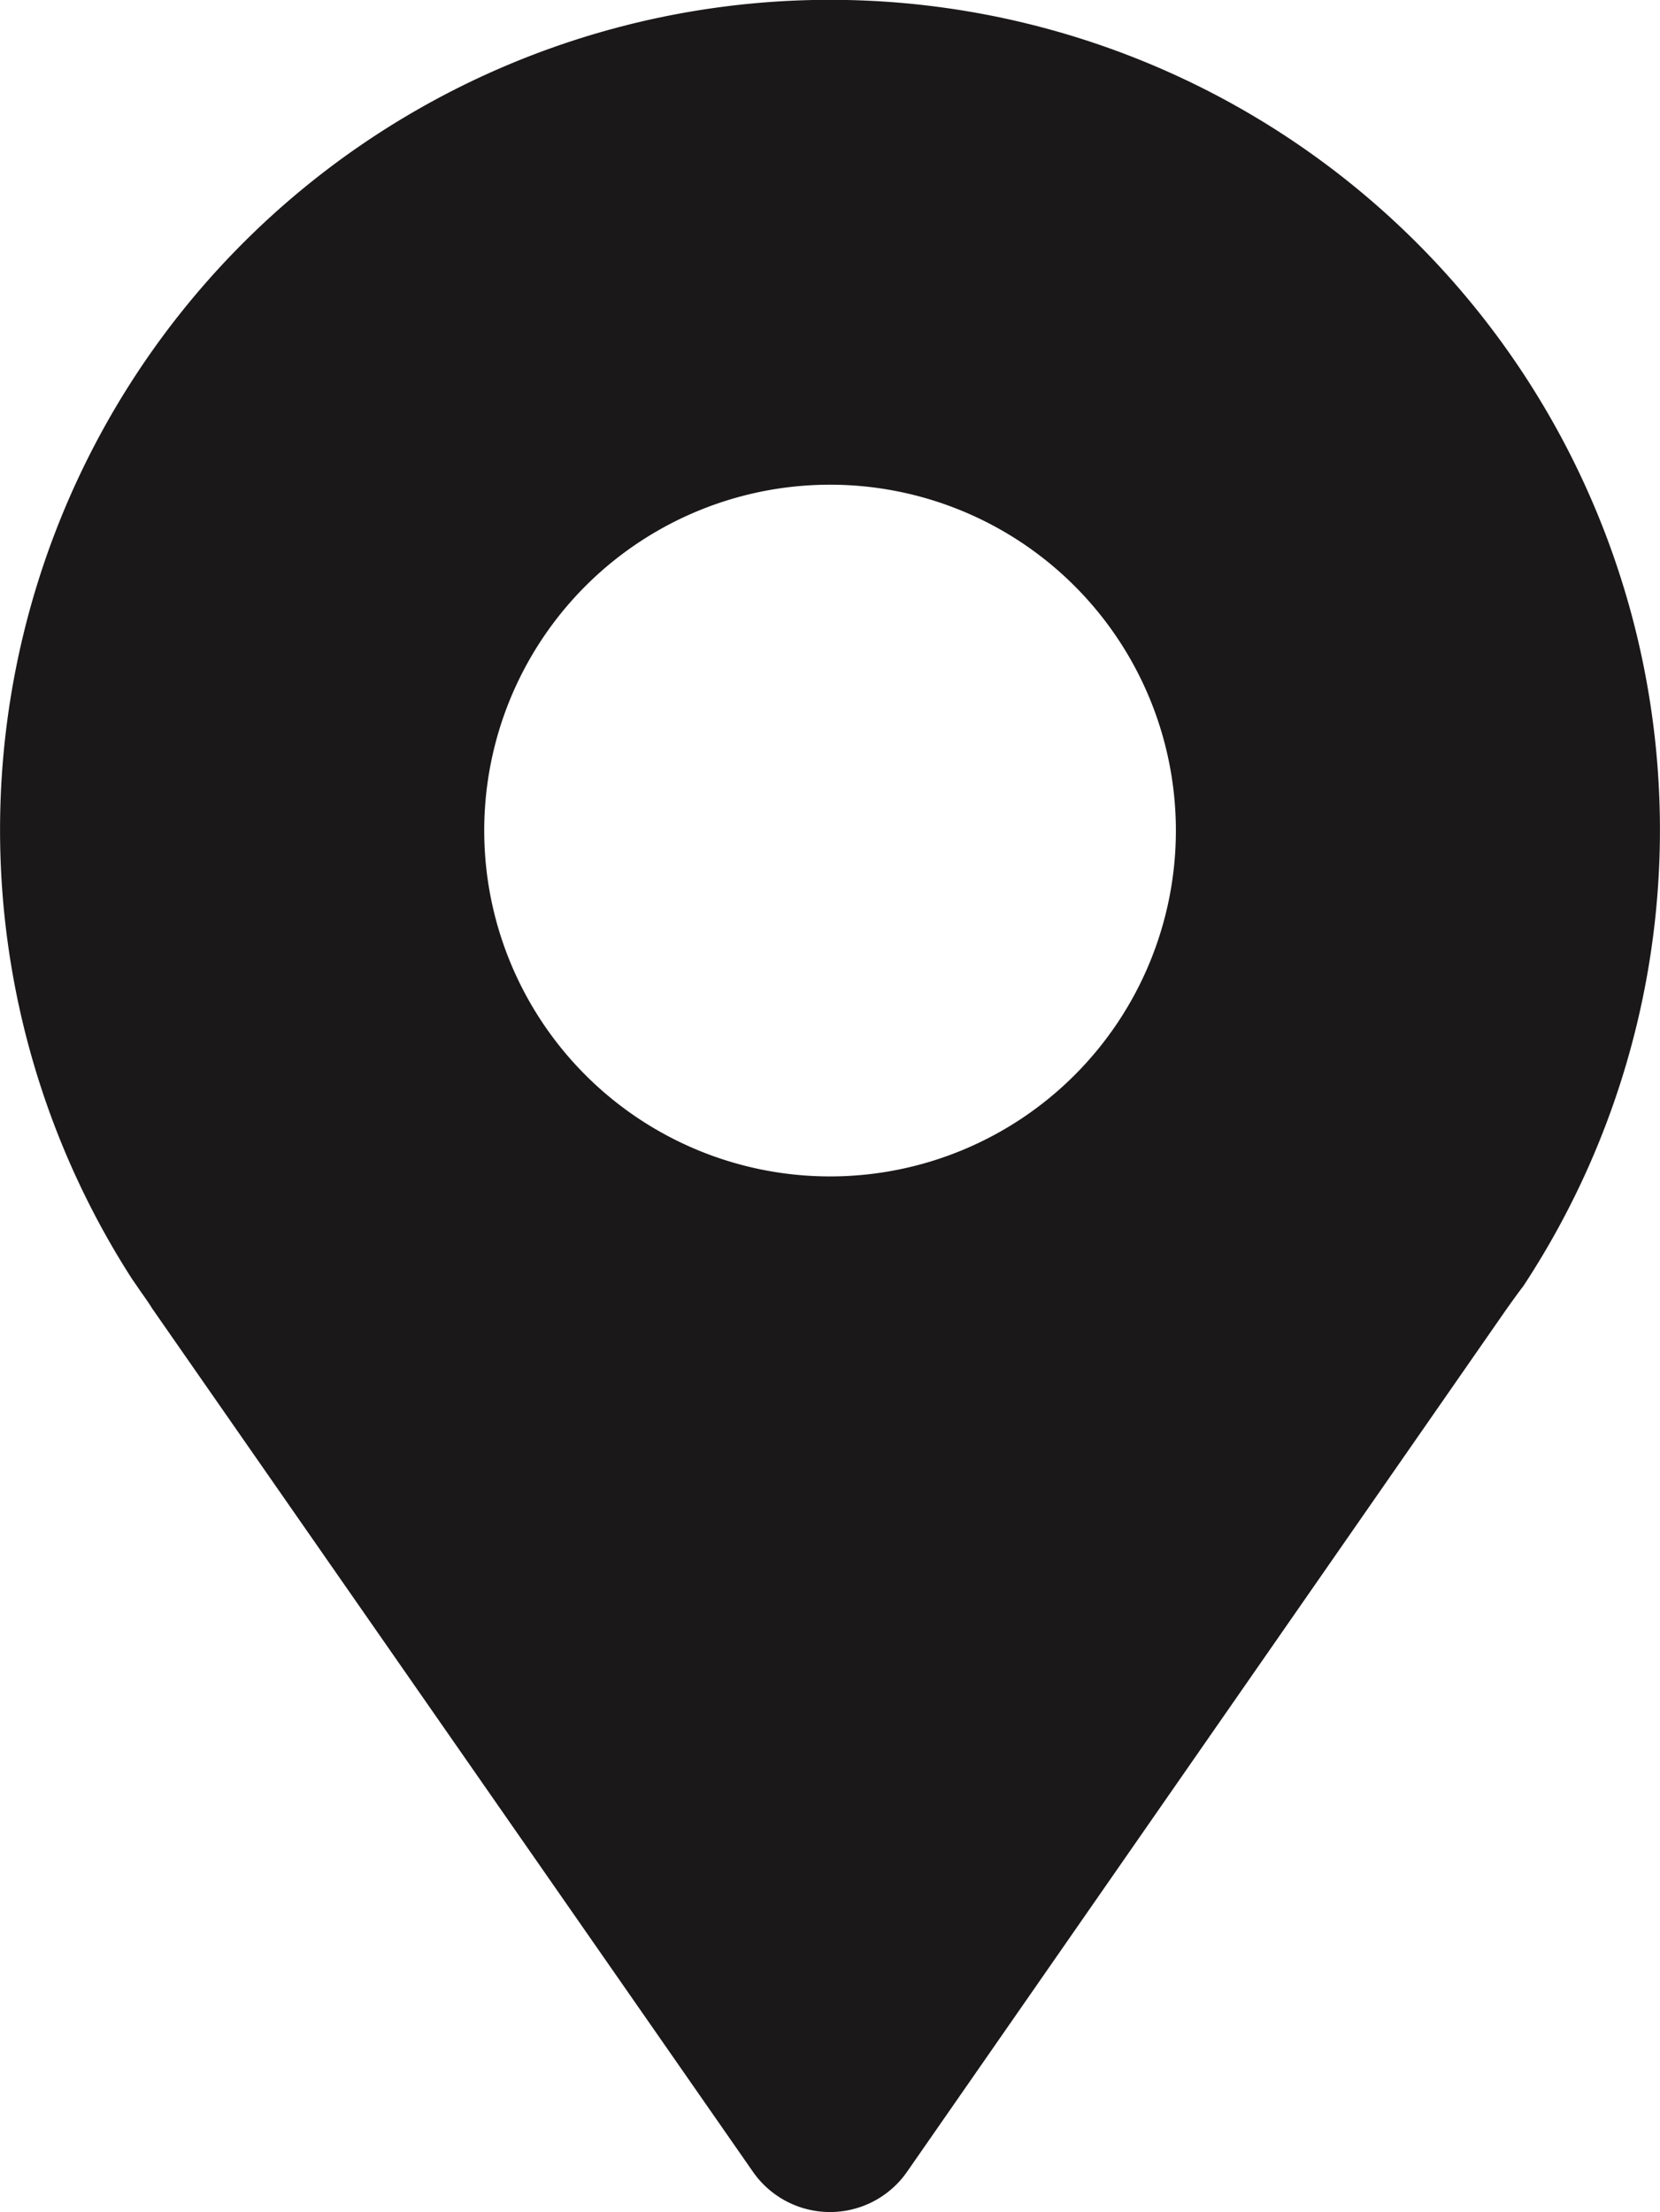 <svg xmlns="http://www.w3.org/2000/svg" width="15.509" height="20.665" viewBox="0 0 15.509 20.665">
  <g id="noun-pin-1015736" transform="translate(-13.994 -2.039)">
    <path id="Path_36851" data-name="Path 36851" d="M15.231,13.992l.039.056c.047.071.1.14.146.215l5.613,8.065a.877.877,0,0,0,1.439,0l5.6-8.058c.054-.075.106-.149.157-.215L28.261,14h0a7.754,7.754,0,1,0-13.025,0Zm6.518-7.425A3.231,3.231,0,1,1,18.518,9.8,3.231,3.231,0,0,1,21.749,6.567Z" transform="translate(0 0)" fill="#1a1818"/>
  </g>
</svg>
